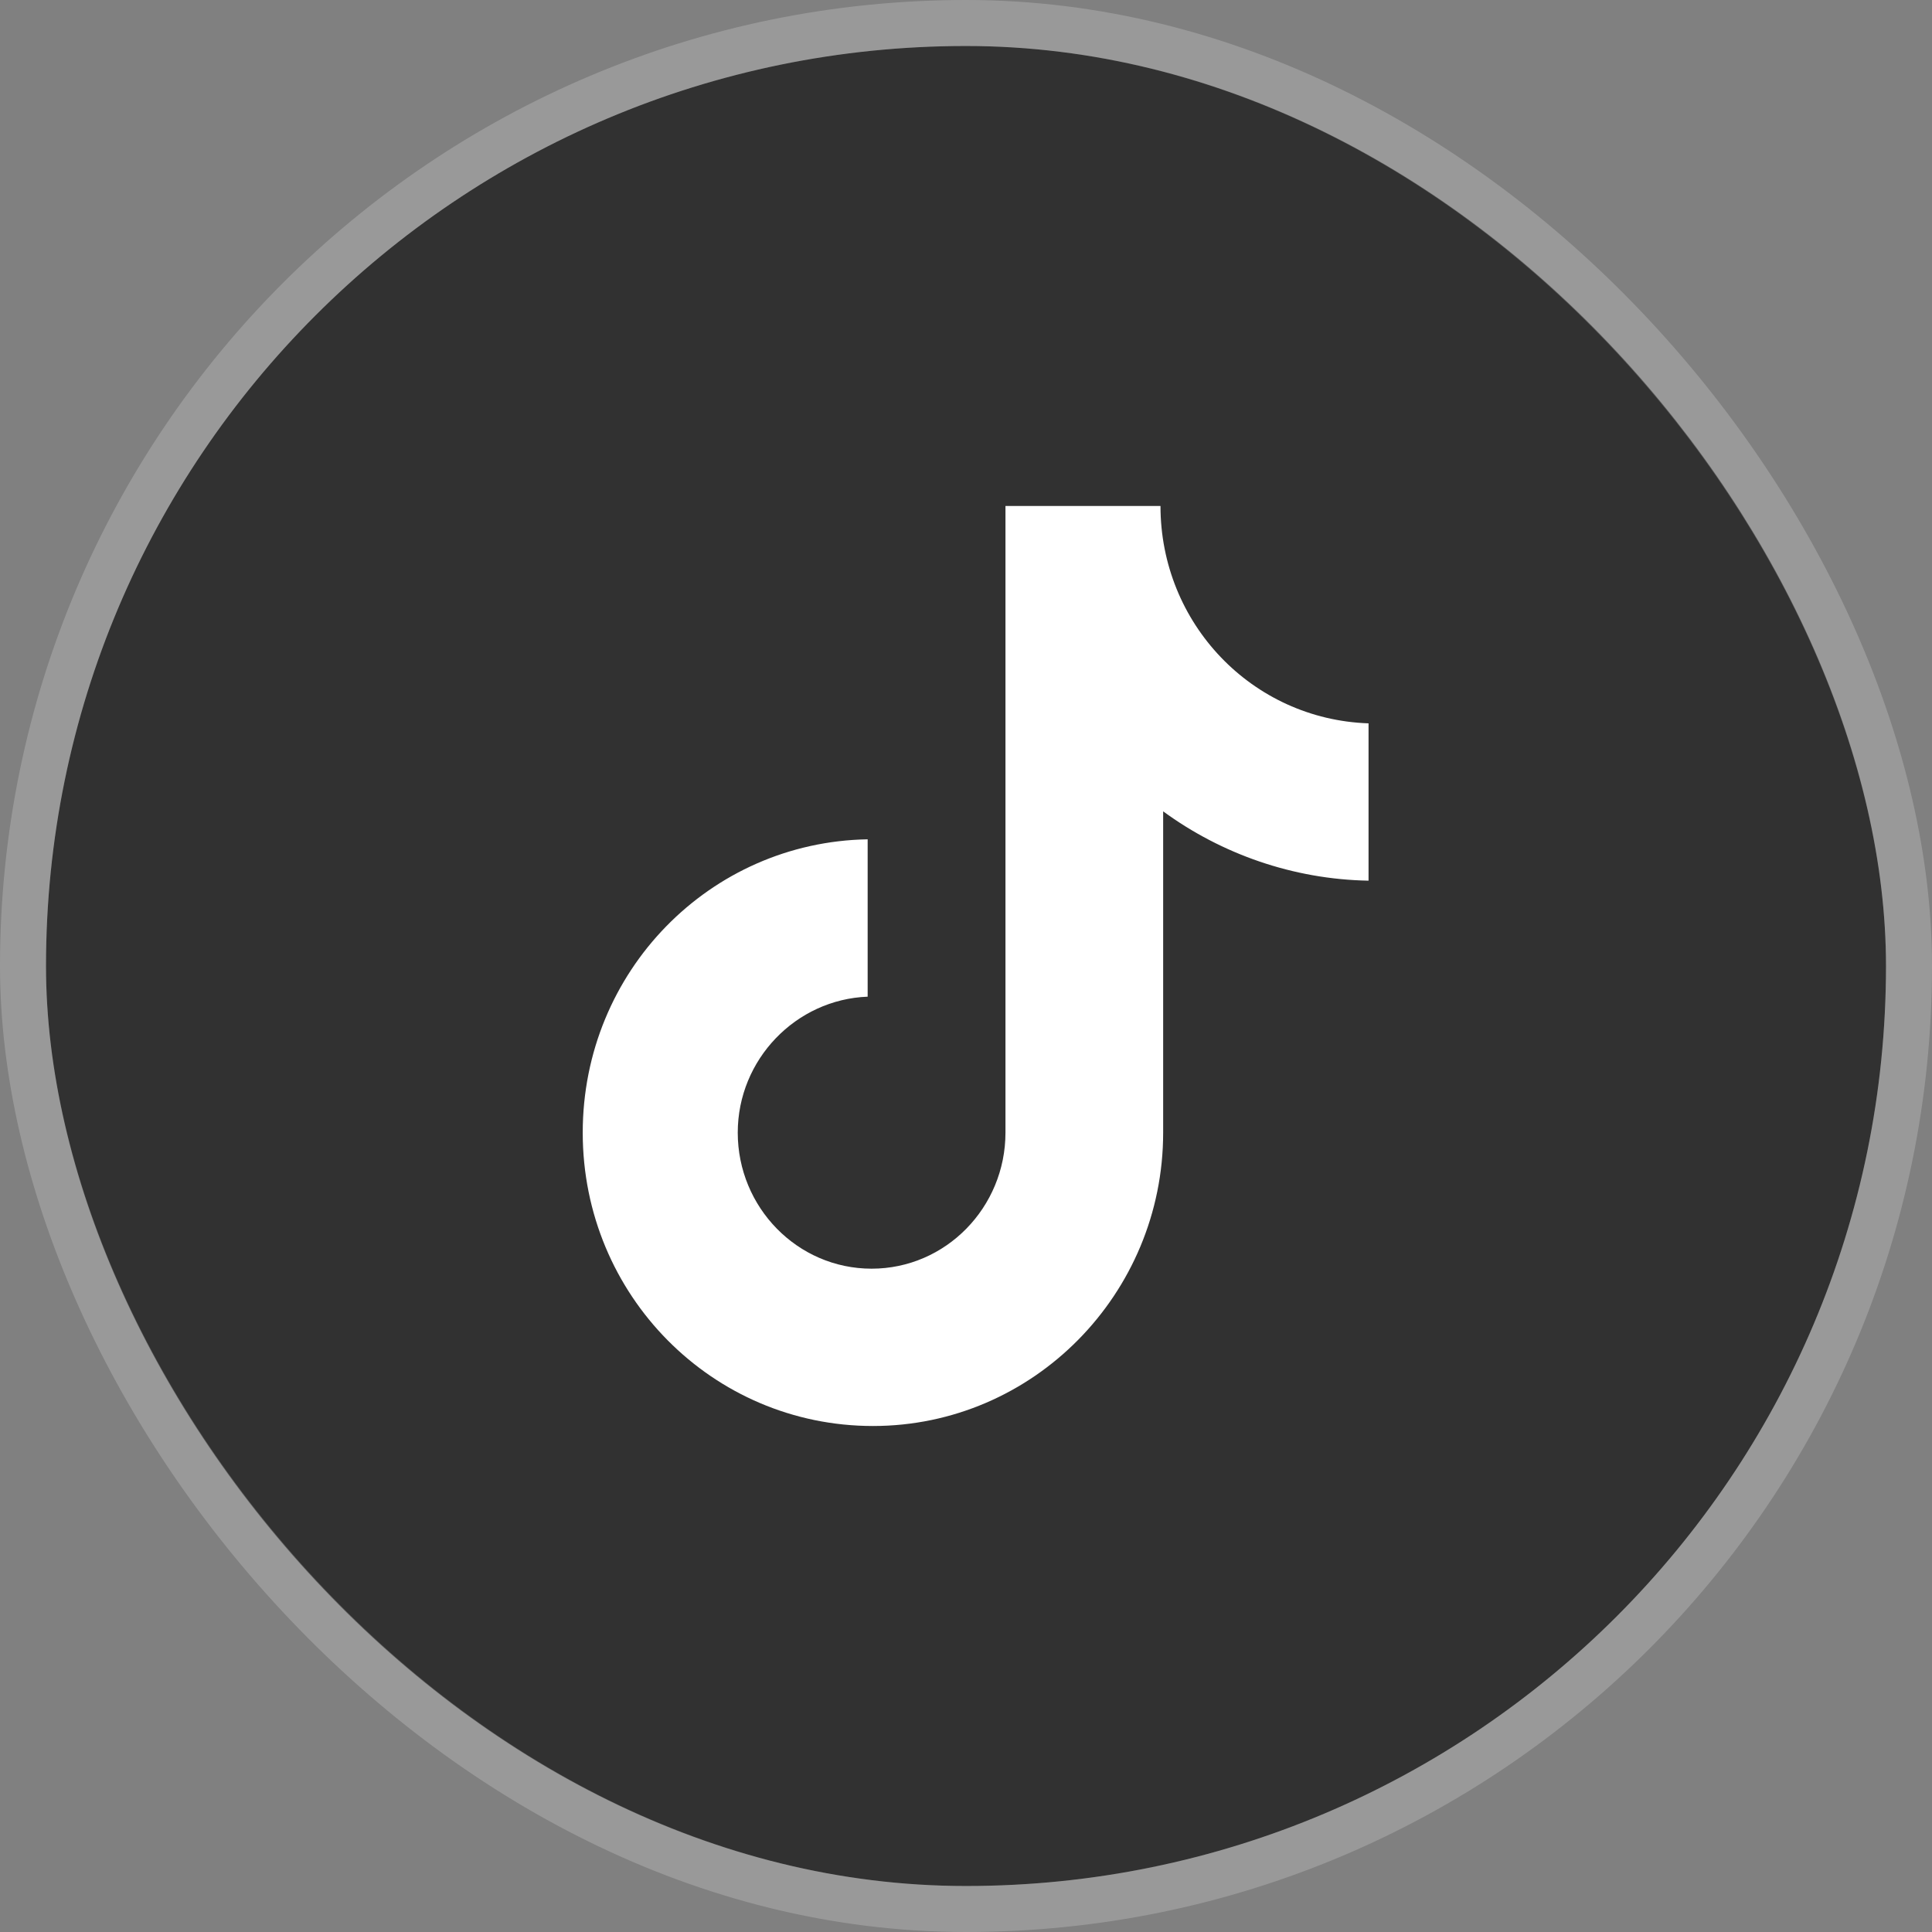 <svg width="42" height="42" viewBox="0 0 42 42" fill="none" xmlns="http://www.w3.org/2000/svg">
<rect x="0" y="0" width="42" height="42" fill="#808080" stroke="none"/>
<rect x="1" y="1" width="40" height="40" rx="20" fill="#313131"/>
<rect x="0.5" y="0.5" width="41" height="41" rx="20.5" stroke="white" stroke-opacity="0.2"/>
<path d="M25.228 11H21.858V24.623C21.858 26.246 20.561 27.58 18.948 27.58C17.335 27.58 16.038 26.246 16.038 24.623C16.038 23.029 17.306 21.725 18.862 21.667V18.246C15.434 18.304 12.668 21.116 12.668 24.623C12.668 28.159 15.491 31 18.977 31C22.463 31 25.286 28.13 25.286 24.623V17.638C26.554 18.565 28.109 19.116 29.751 19.145V15.725C27.216 15.638 25.228 13.551 25.228 11Z" fill="white"/>
</svg>
